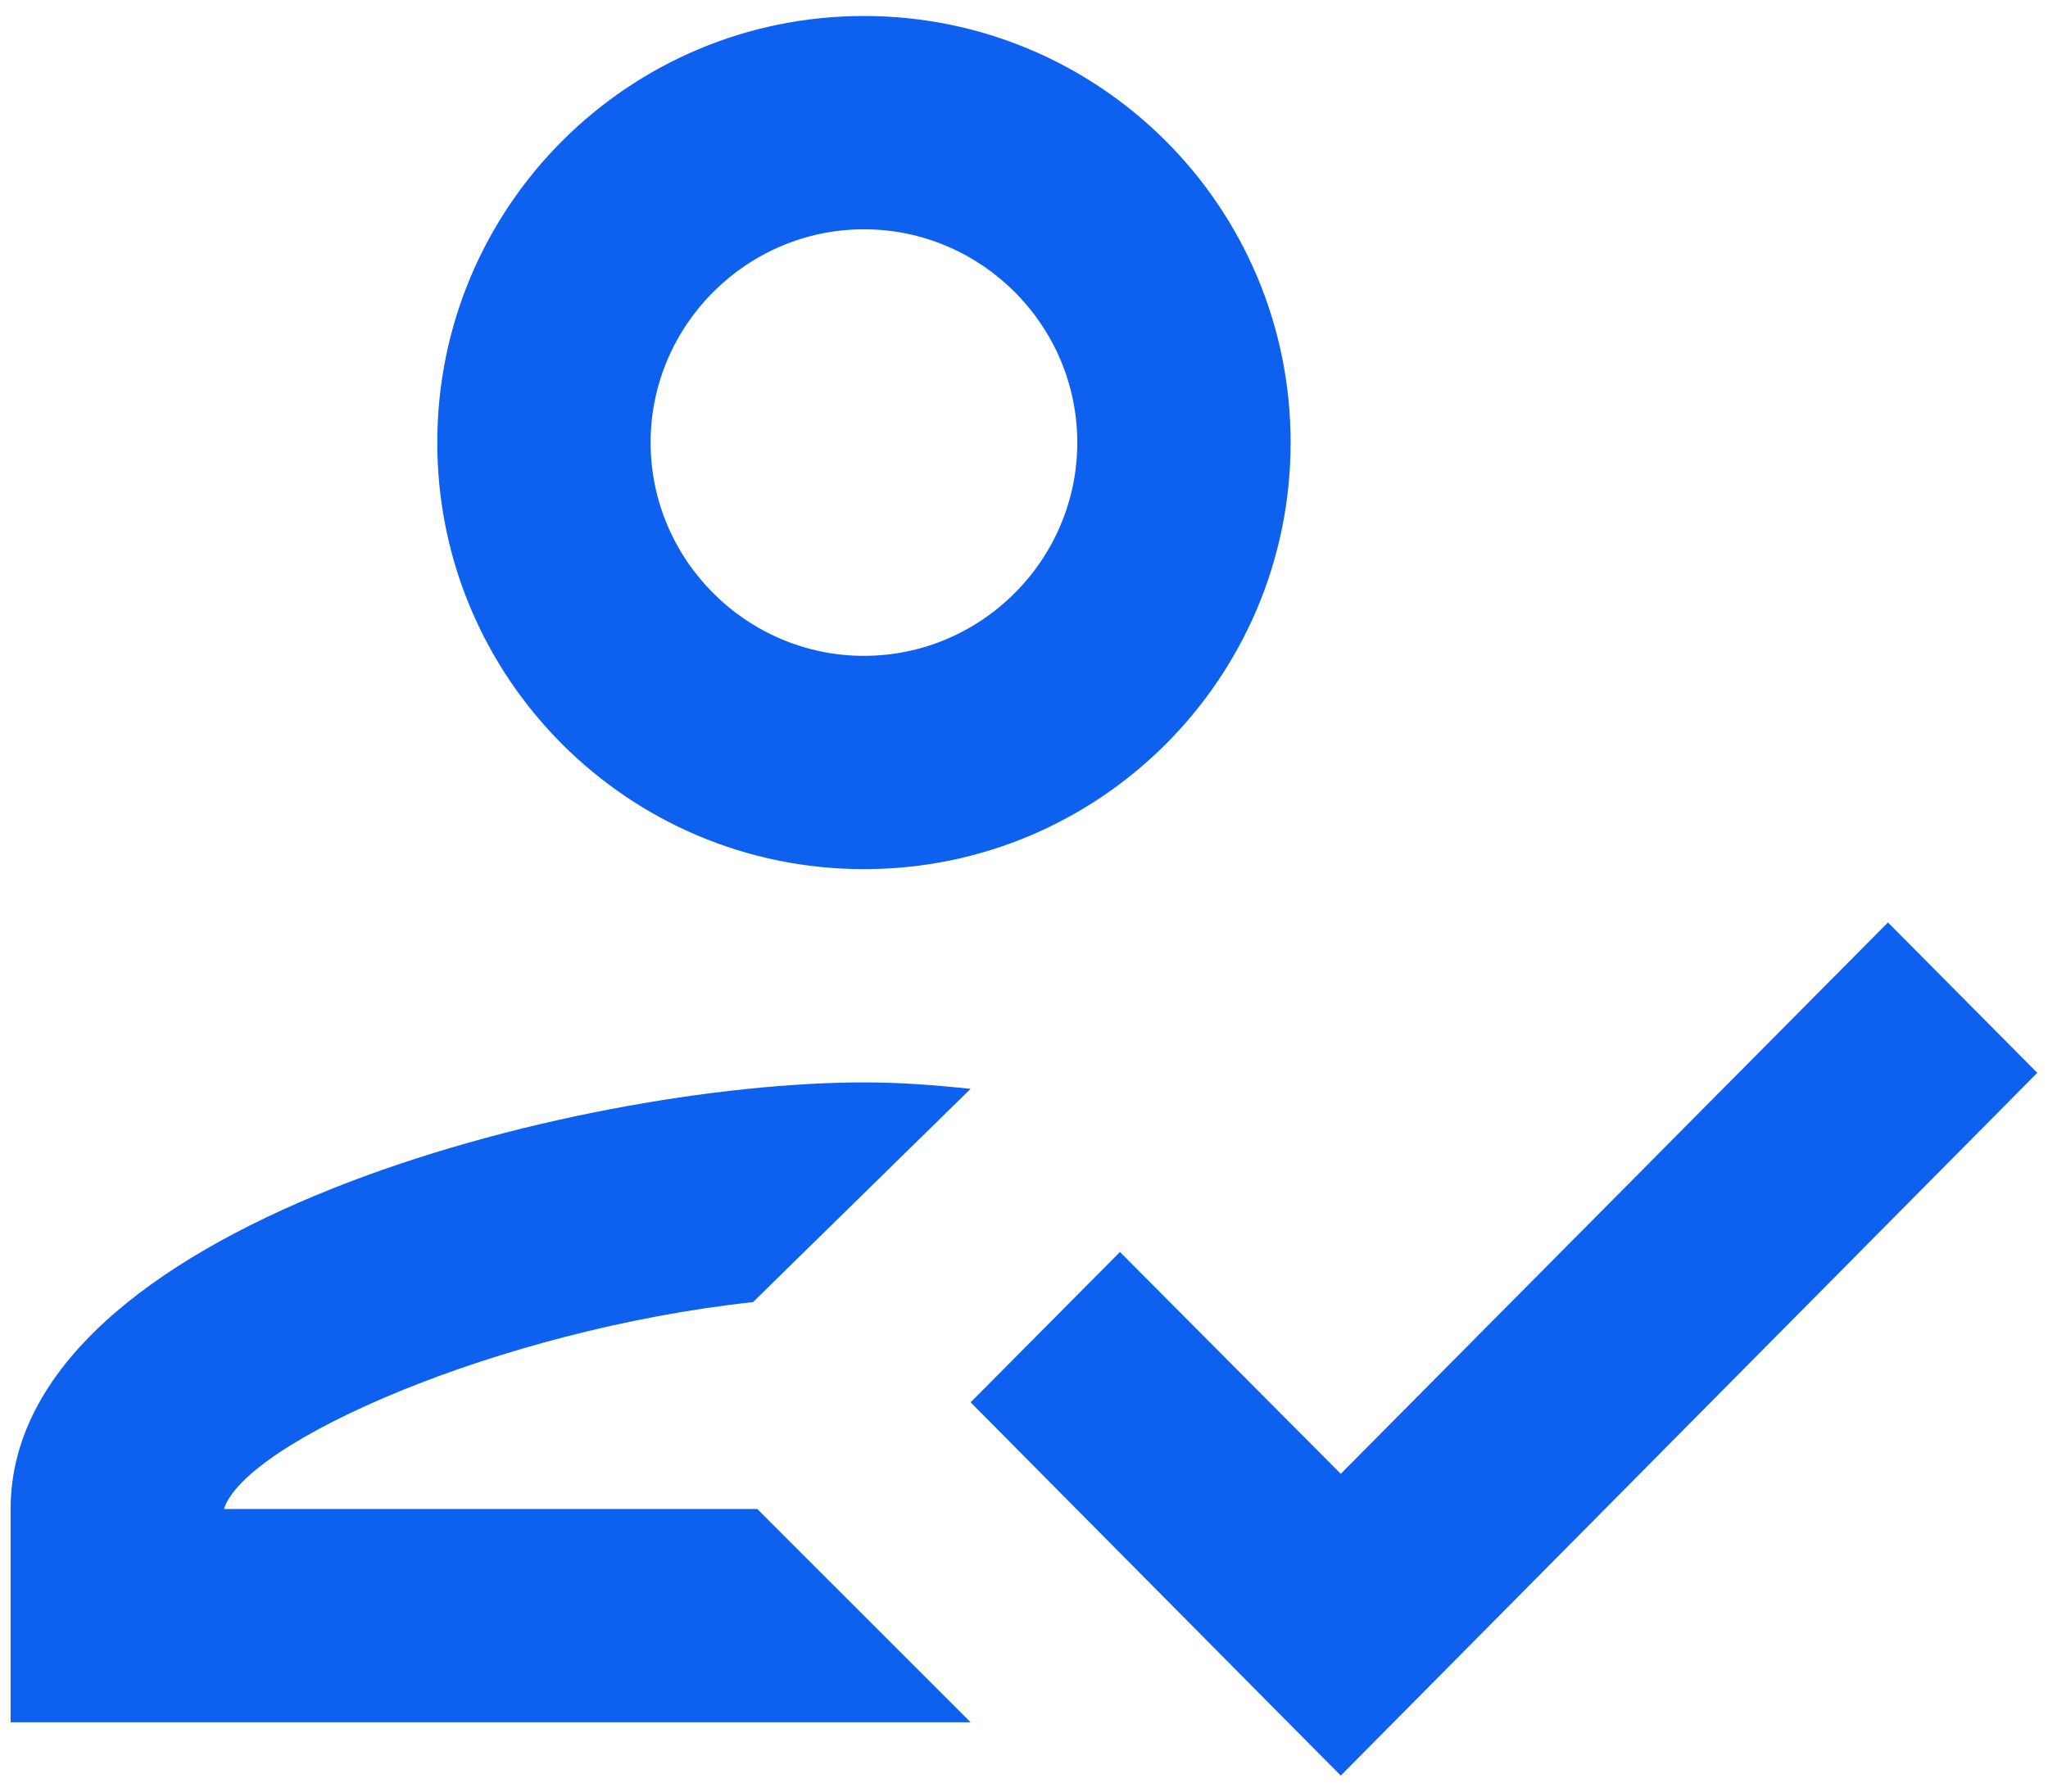 <svg width="64" height="56" viewBox="0 0 64 56" fill="none" xmlns="http://www.w3.org/2000/svg">
<path d="M26.999 27.167C34.365 27.167 40.332 21.2 40.332 13.833C40.332 6.467 34.365 0.5 26.999 0.5C19.632 0.5 13.665 6.467 13.665 13.833C13.665 21.2 19.632 27.167 26.999 27.167ZM26.999 7.167C30.665 7.167 33.665 10.167 33.665 13.833C33.665 17.5 30.665 20.5 26.999 20.5C23.332 20.5 20.332 17.5 20.332 13.833C20.332 10.167 23.332 7.167 26.999 7.167ZM6.999 47.167C7.665 45.067 15.565 41.567 23.532 40.7L30.332 34.033C29.032 33.9 28.065 33.833 26.999 33.833C18.099 33.833 0.332 38.3 0.332 47.167V53.833H30.332L23.665 47.167H6.999ZM58.999 28.833L41.899 46.067L34.999 39.133L30.332 43.833L41.899 55.5L63.665 33.533L58.999 28.833Z" fill="#0E61EE"/>
</svg>
